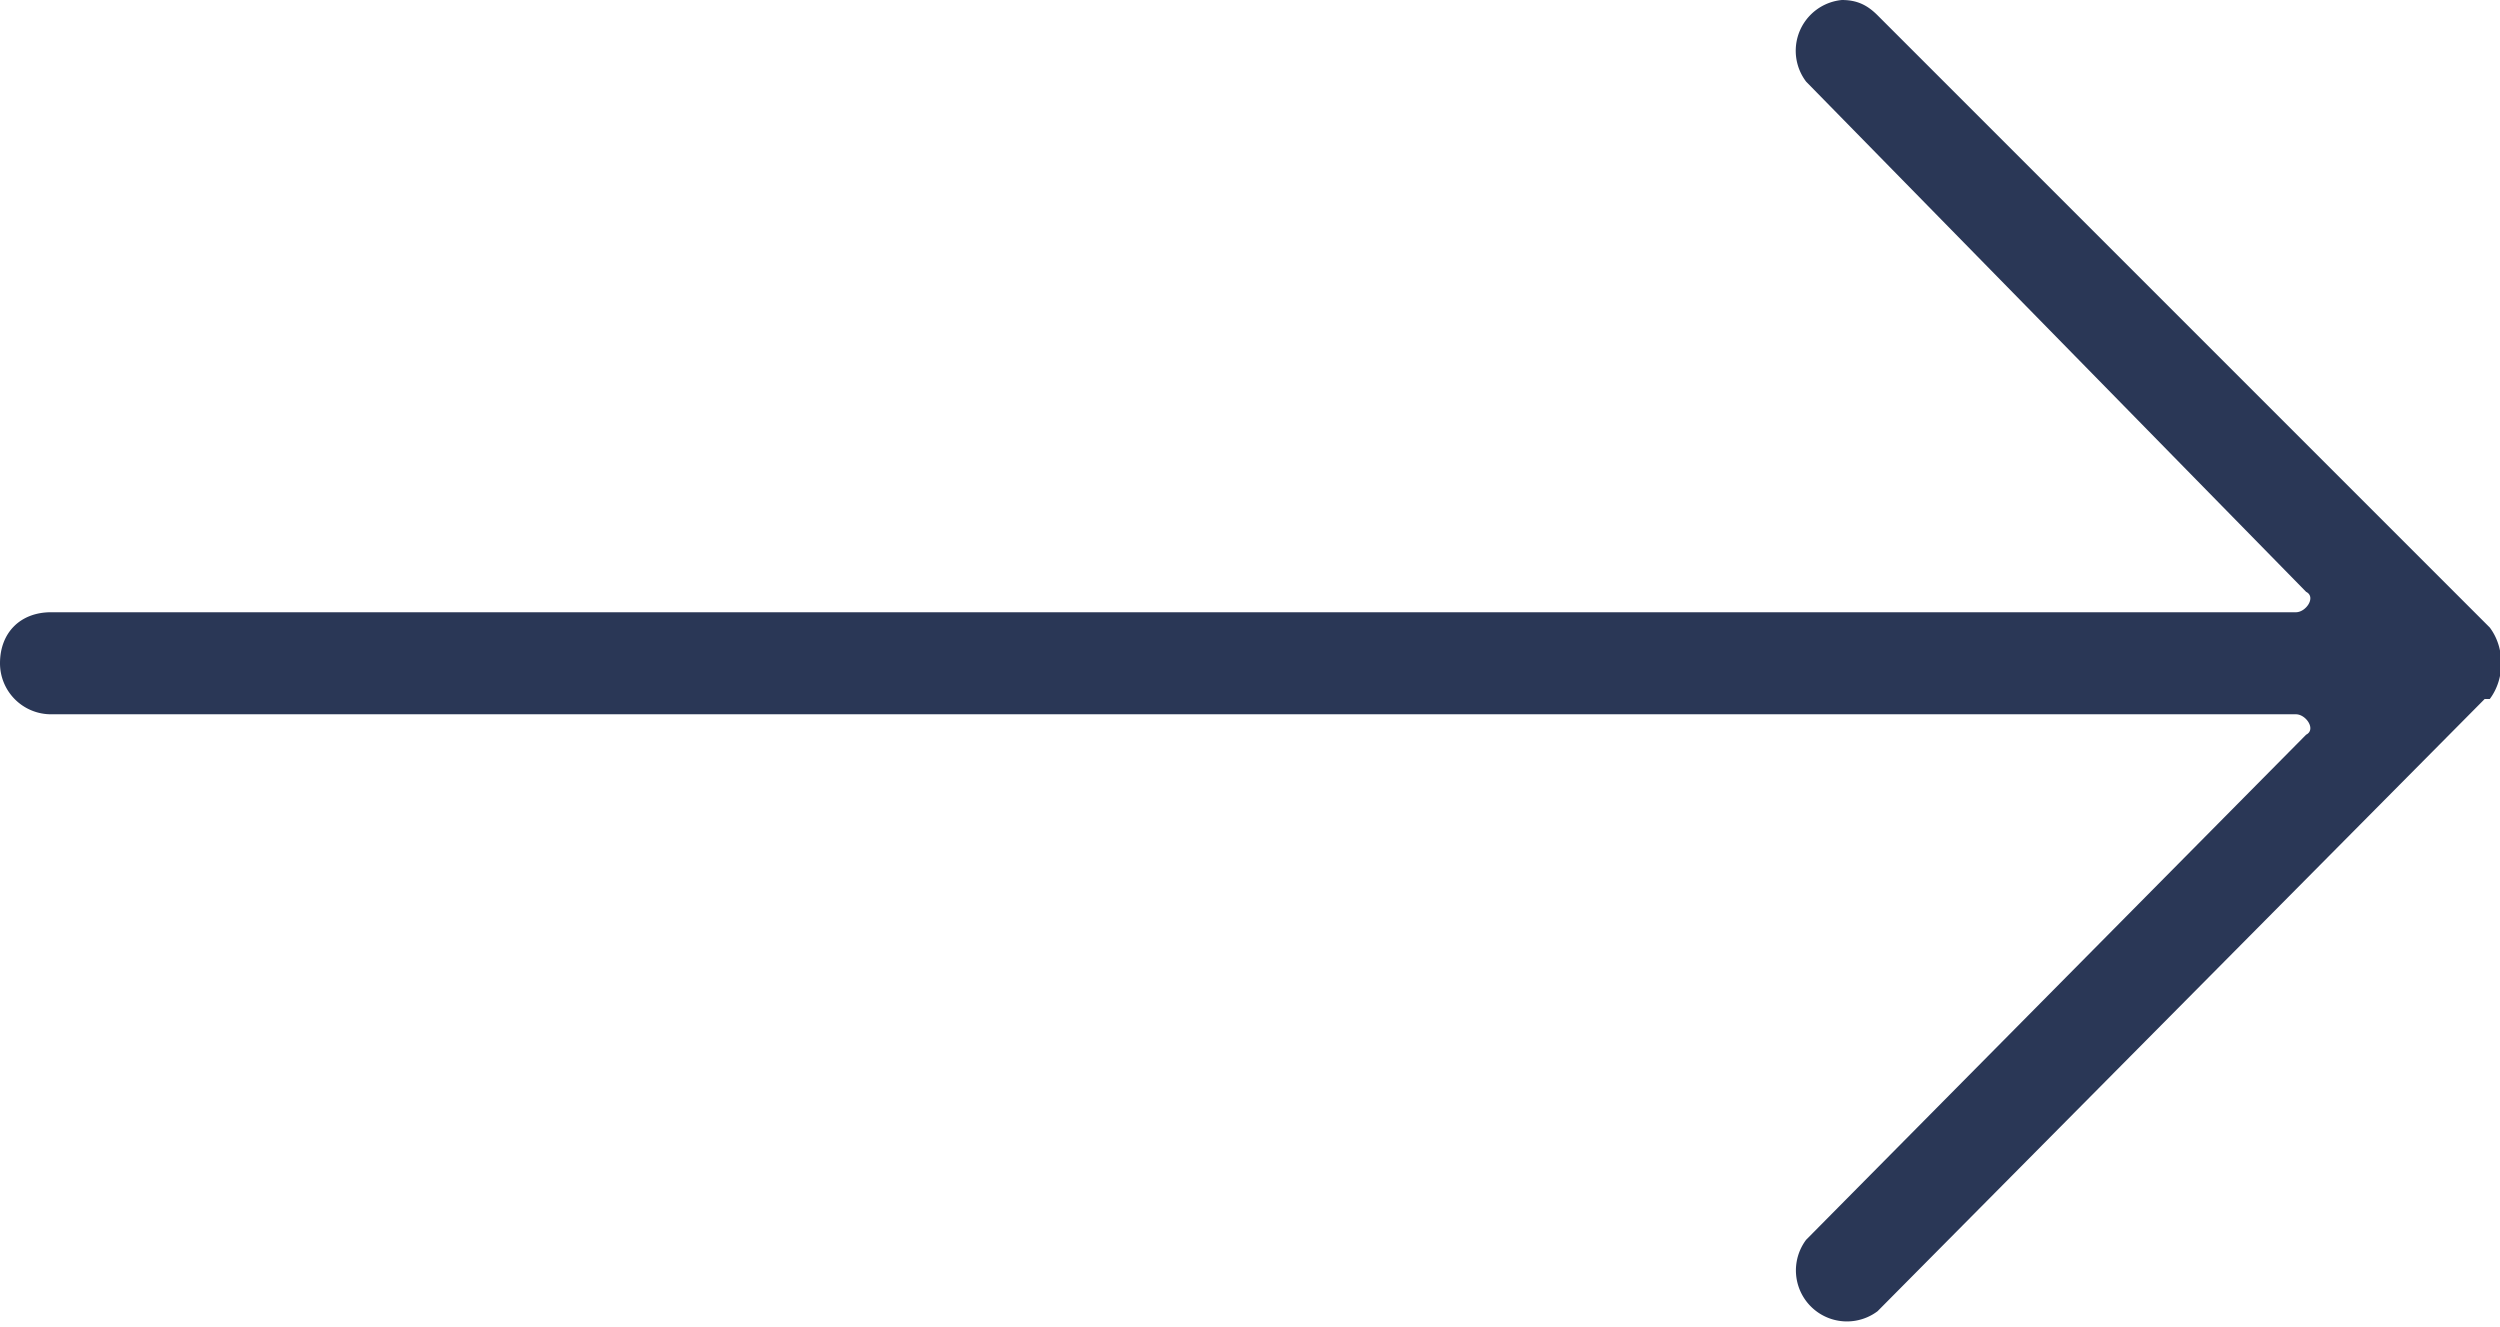 <svg fill="none" viewBox="0 0 49 26" xmlns="http://www.w3.org/2000/svg"><path d="m48.7 13.7-11.9 12a1 1 0 0 1-1.4-1.4l9.8-9.9c.2-.1 0-.4-.2-.4H1a1 1 0 0 1-1-1c0-.6.4-1 1-1h44c.2 0 .4-.3.2-.4l-9.8-10a1 1 0 0 1 .7-1.6c.3 0 .5.1.7.3l12 12c.3.4.3 1 0 1.4z" fill="#2A3756"/></svg>